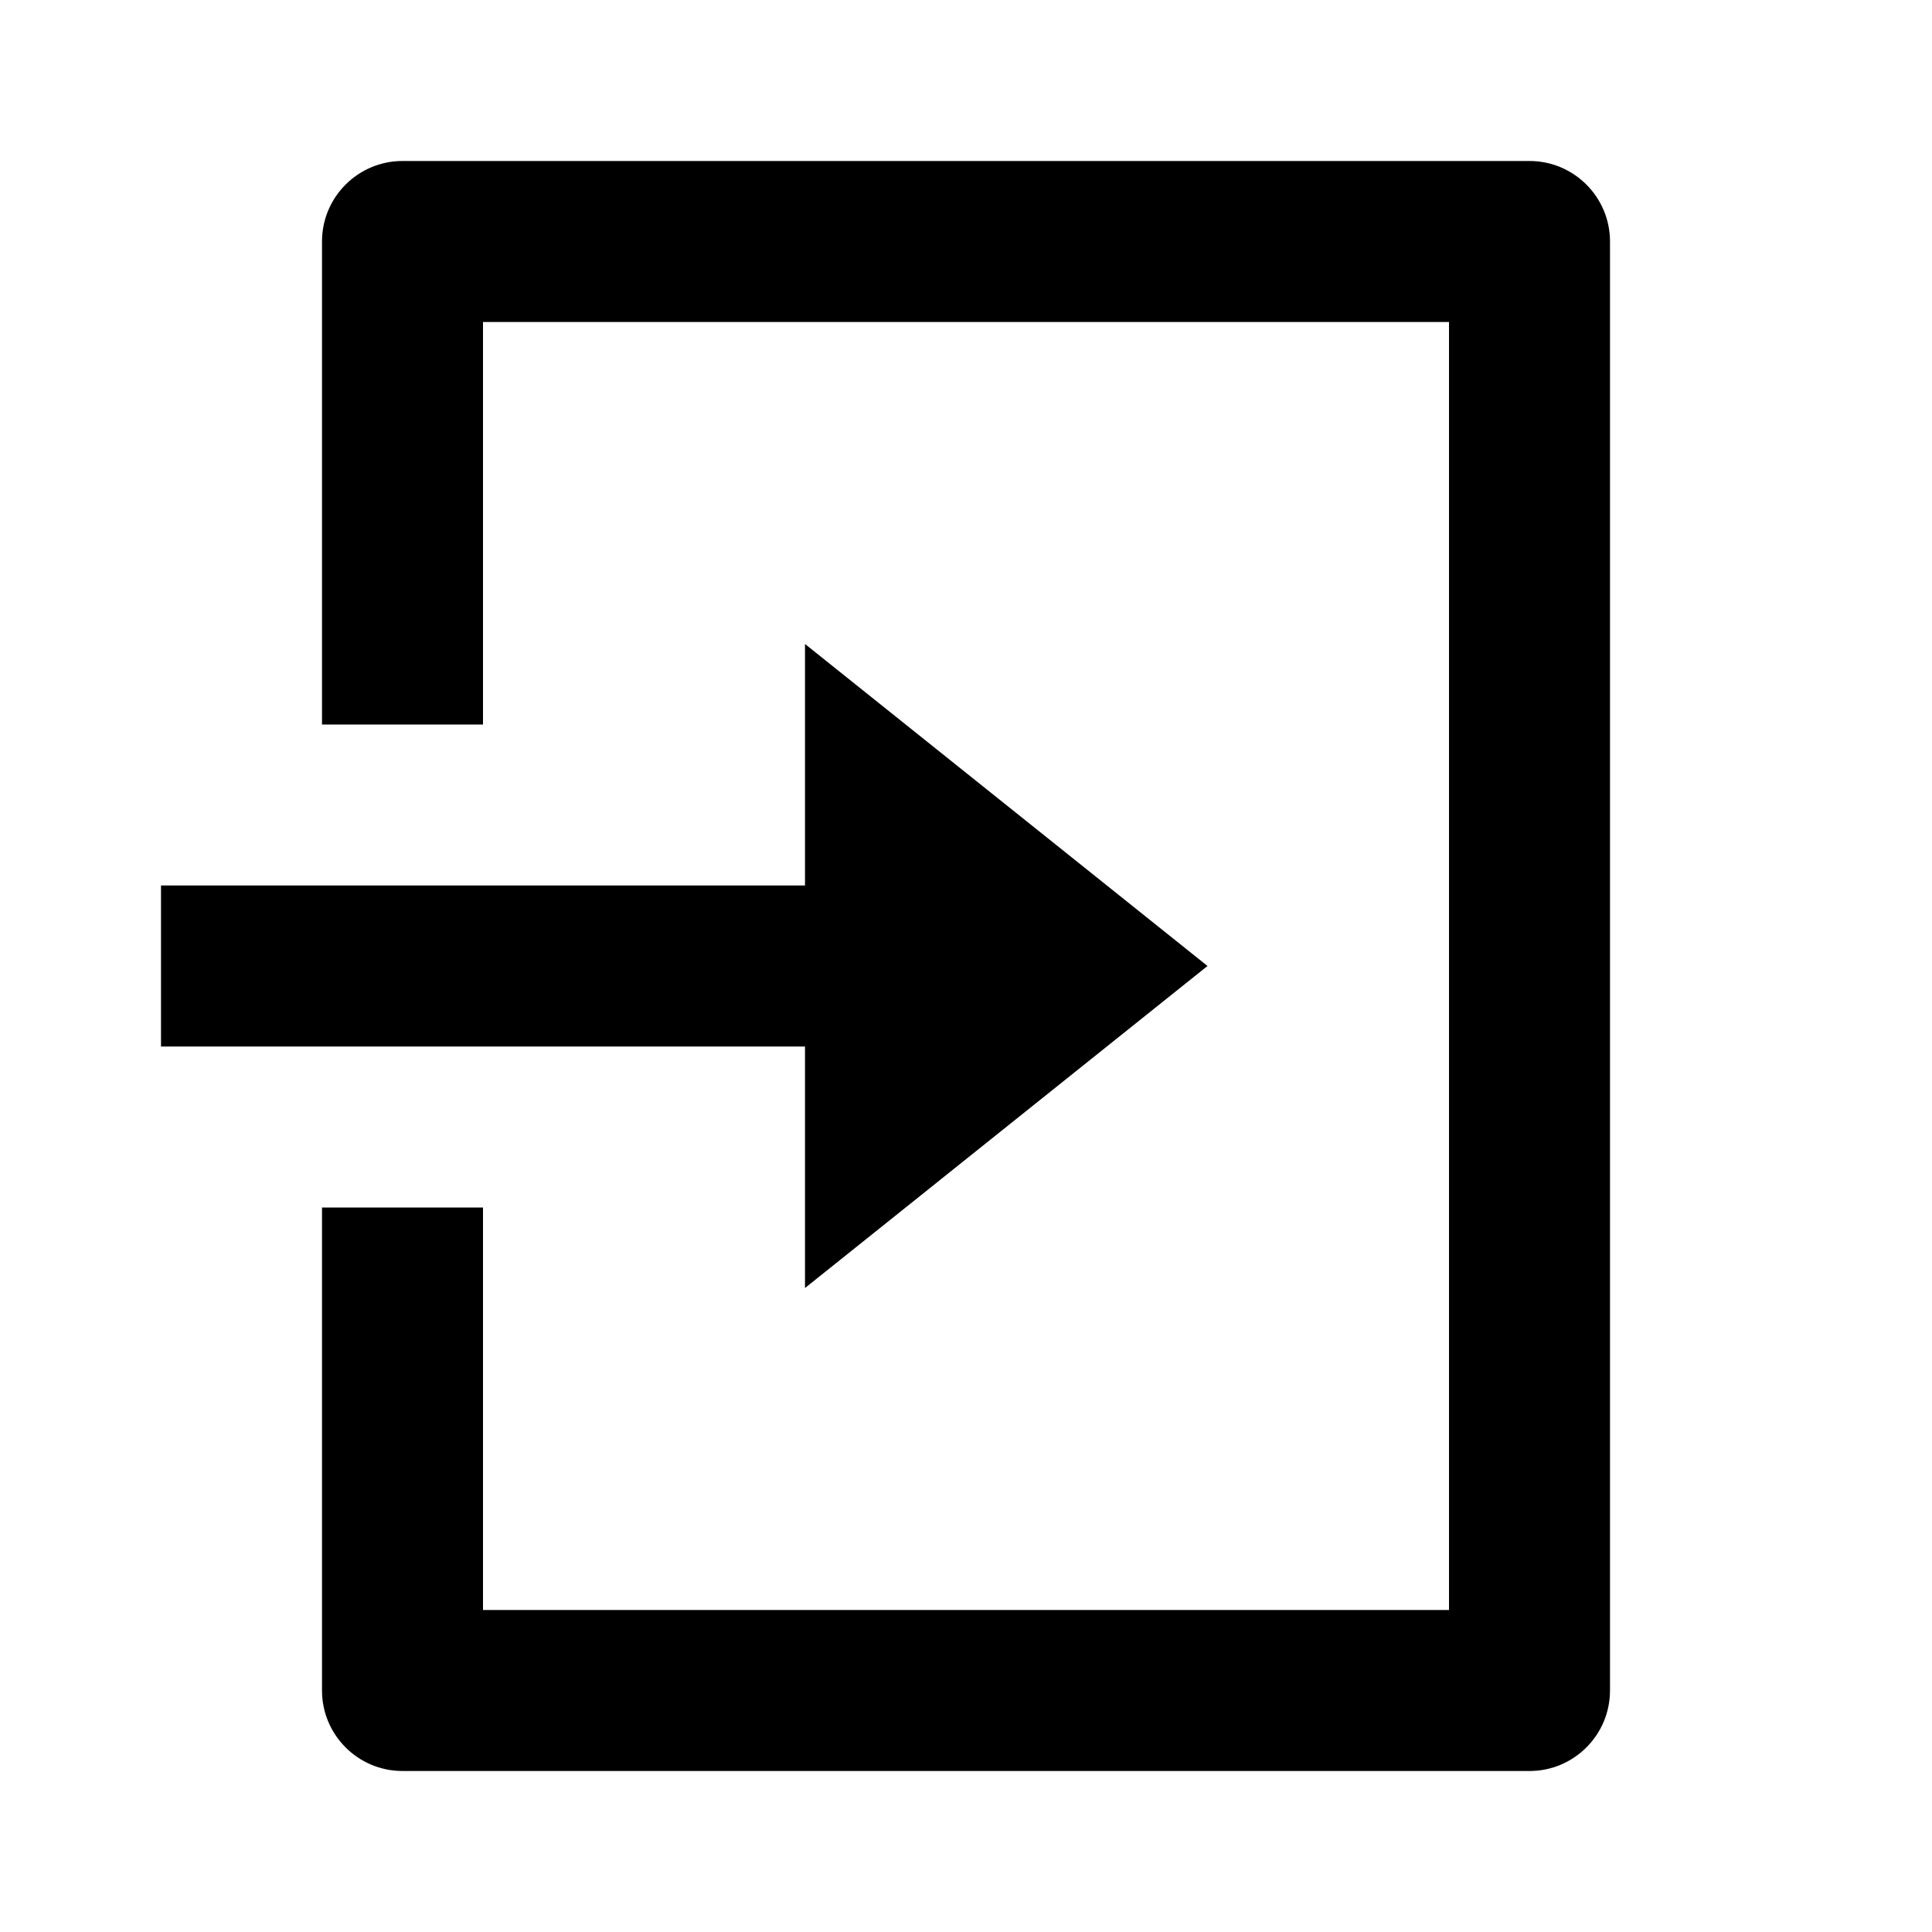 <svg xmlns="http://www.w3.org/2000/svg" viewBox="0 0 24 24" width="36" height="36"><path d="M4 15H6V20H18V4H6V9H4V3C4 2.448 4.448 2 5 2H19C19.552 2 20 2.448 20 3V21C20 21.552 19.552 22 19 22H5C4.448 22 4 21.552 4 21V15ZM10 11V8L15 12L10 16V13H2V11H10Z" fill="rgba(0,0,0,1)"></path></svg>